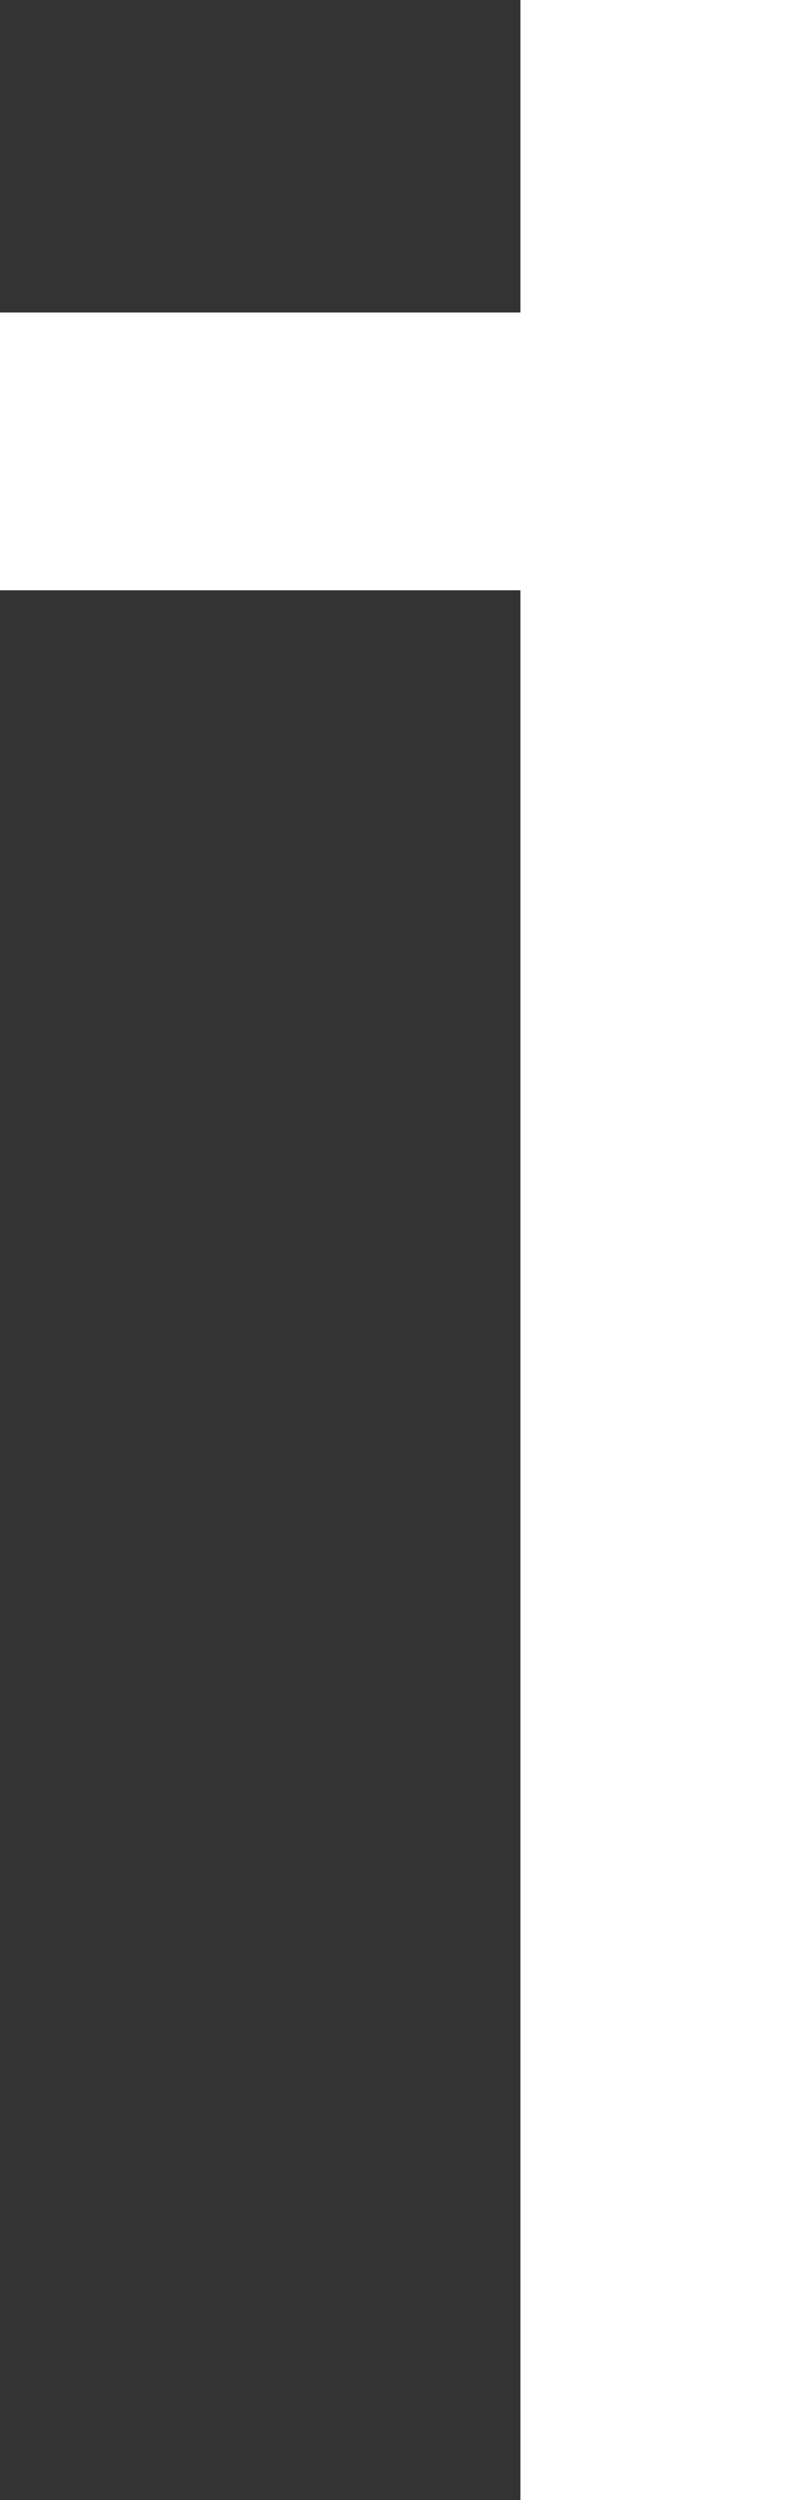 <svg width="23" height="72" viewBox="0 0 23 72" fill="none" xmlns="http://www.w3.org/2000/svg"><rect x="0" y="0" width="23" height="72" fill="#333333" stroke="none"/><path d="M15 0h8v72h-8zM0 9h15v8H0z" fill="#fff"/></svg>